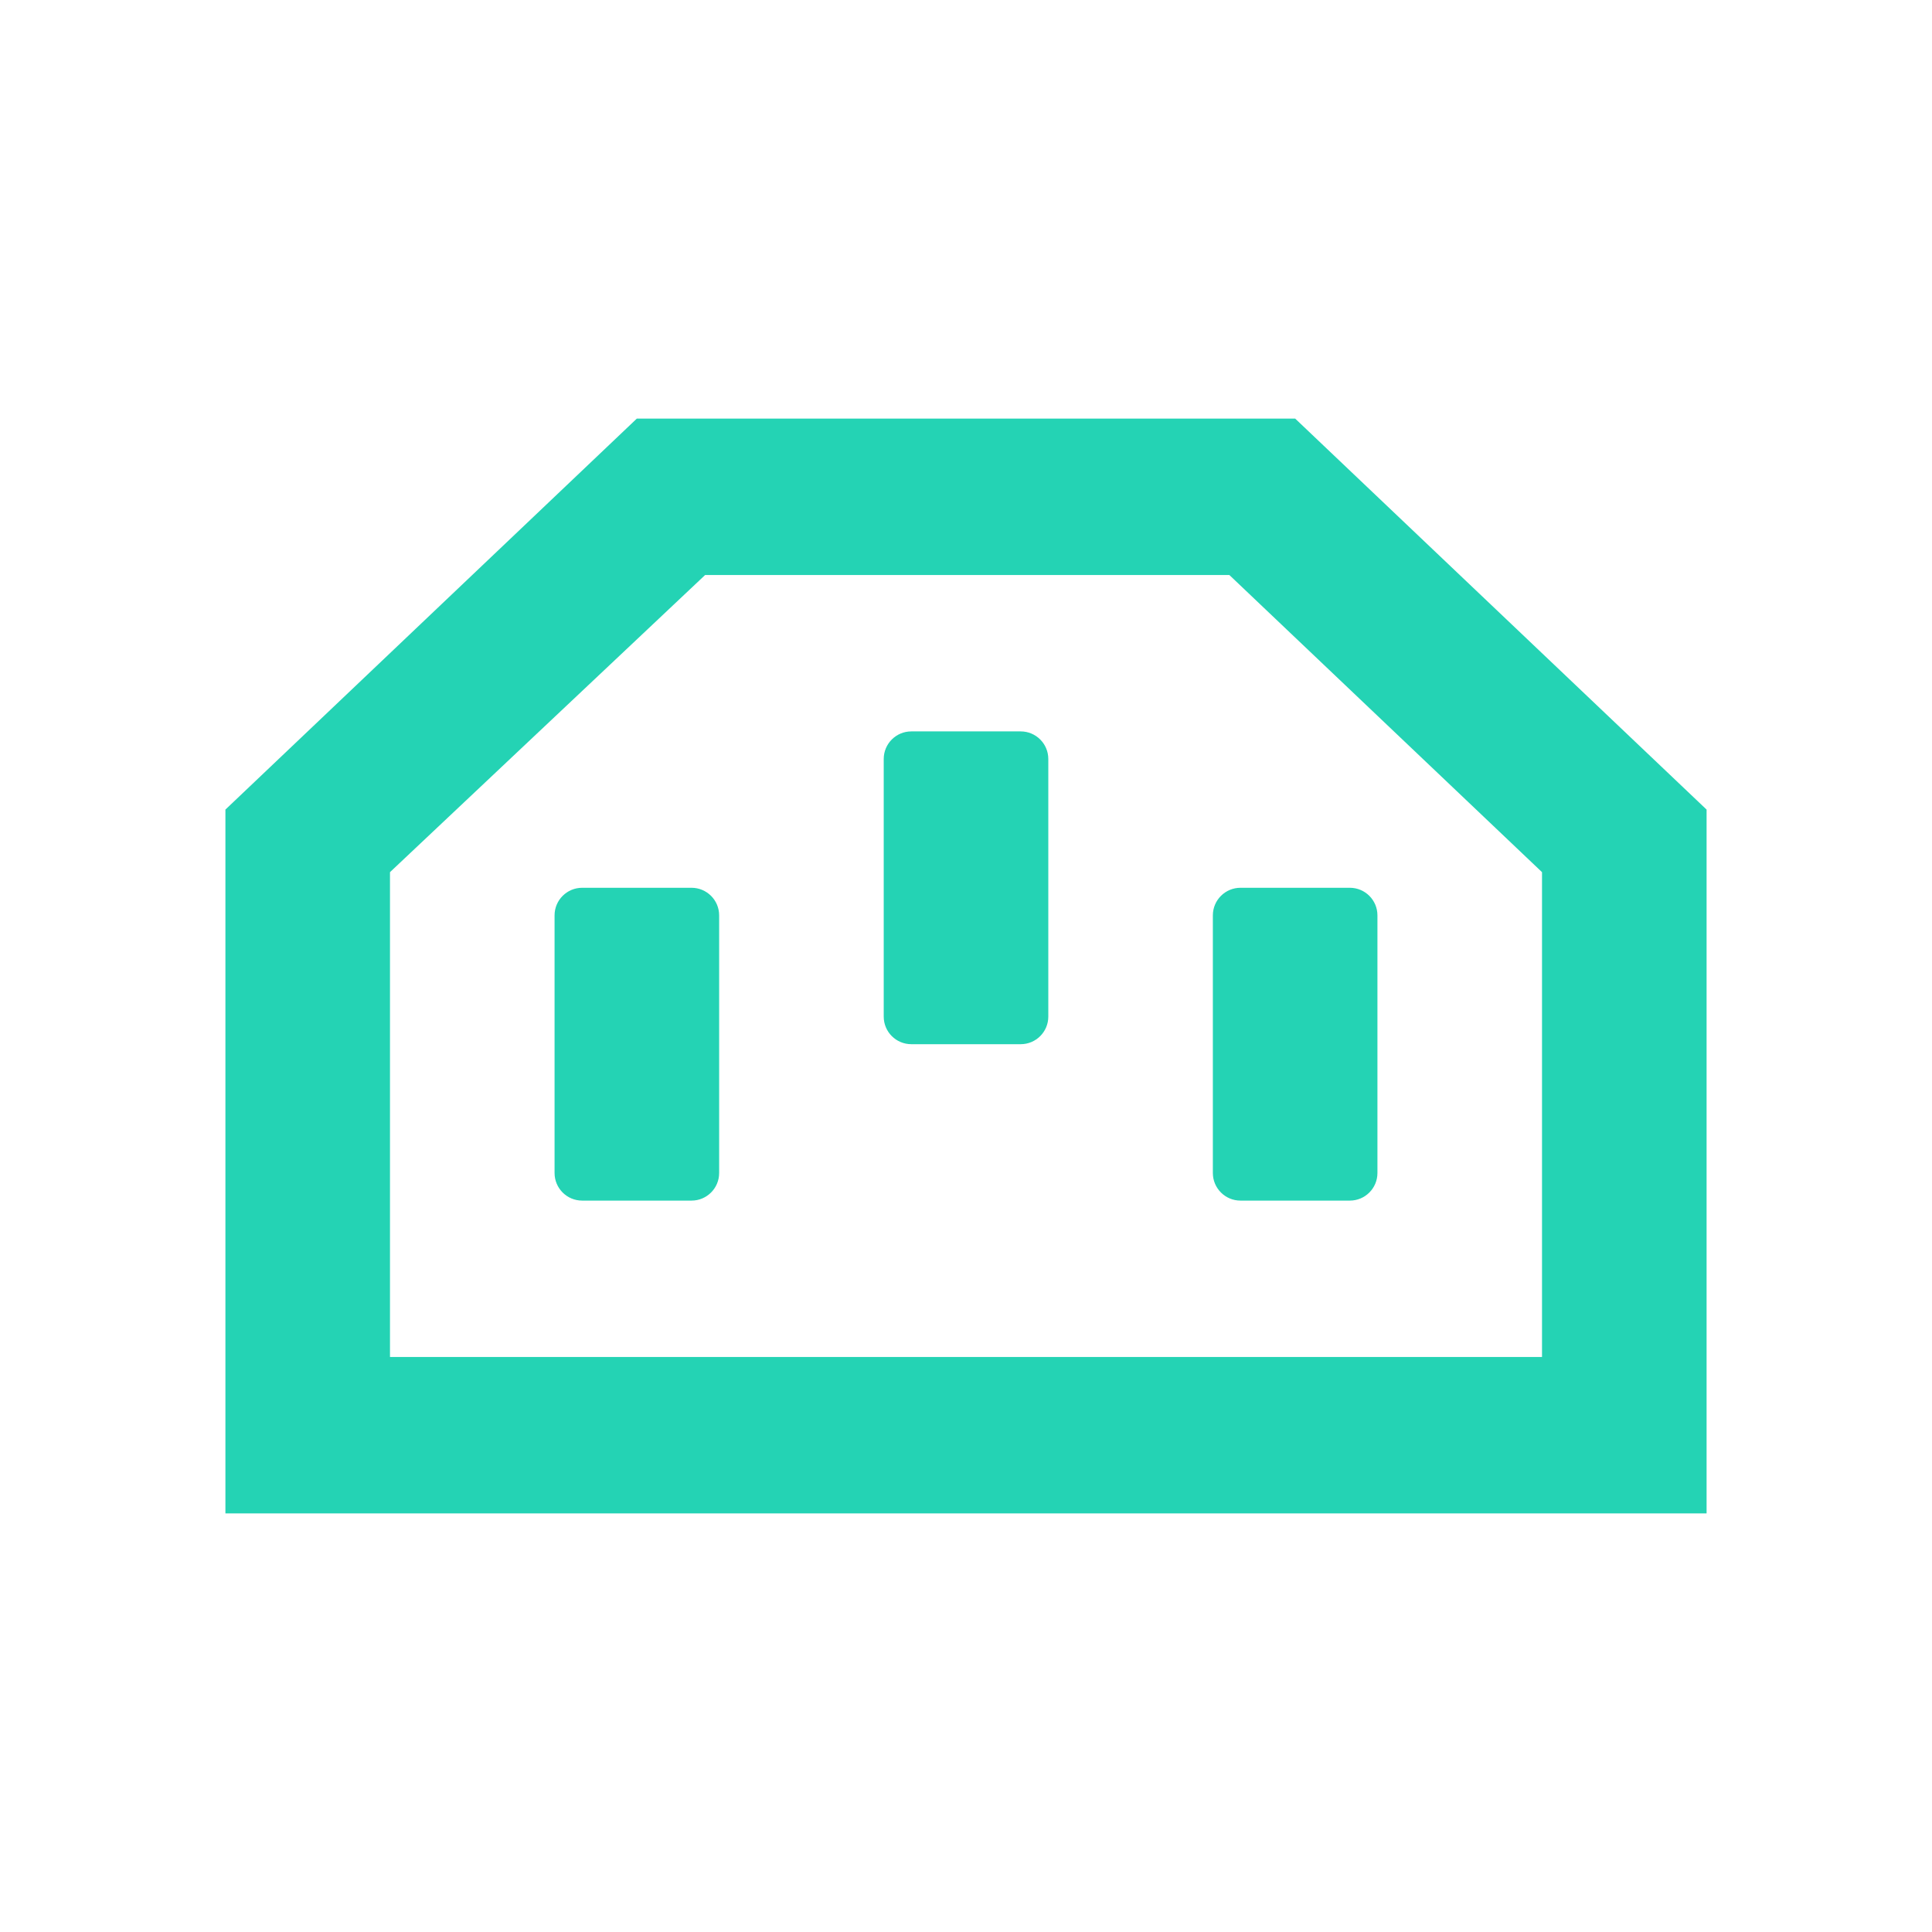 <svg width="70" height="70" viewBox="0 0 70 70" fill="none" xmlns="http://www.w3.org/2000/svg">
<path d="M43.944 42.5C43.944 43.052 44.392 43.5 44.944 43.5H48.907C49.46 43.5 49.907 43.052 49.907 42.5V33.166C49.907 32.614 49.46 32.166 48.907 32.166H44.944C44.392 32.166 43.944 32.614 43.944 33.166V42.5ZM20.093 42.5C20.093 43.052 20.54 43.5 21.093 43.5H25.056C25.608 43.5 26.056 43.052 26.056 42.5V33.166C26.056 32.614 25.608 32.166 25.056 32.166H21.093C20.54 32.166 20.093 32.614 20.093 33.166V42.5ZM32.019 36.833C32.019 37.386 32.466 37.833 33.019 37.833H36.982C37.534 37.833 37.982 37.386 37.982 36.833V27.5C37.982 26.948 37.534 26.5 36.982 26.5H33.019C32.466 26.5 32.019 26.948 32.019 27.5V36.833ZM25.549 20.833H44.541L55.87 31.6V49.166H14.13V31.6L25.549 20.833ZM23.074 15.166L8.167 29.333V54.833H61.833V29.333L46.926 15.166H23.074Z" fill="#24D3B4"/>
</svg>
